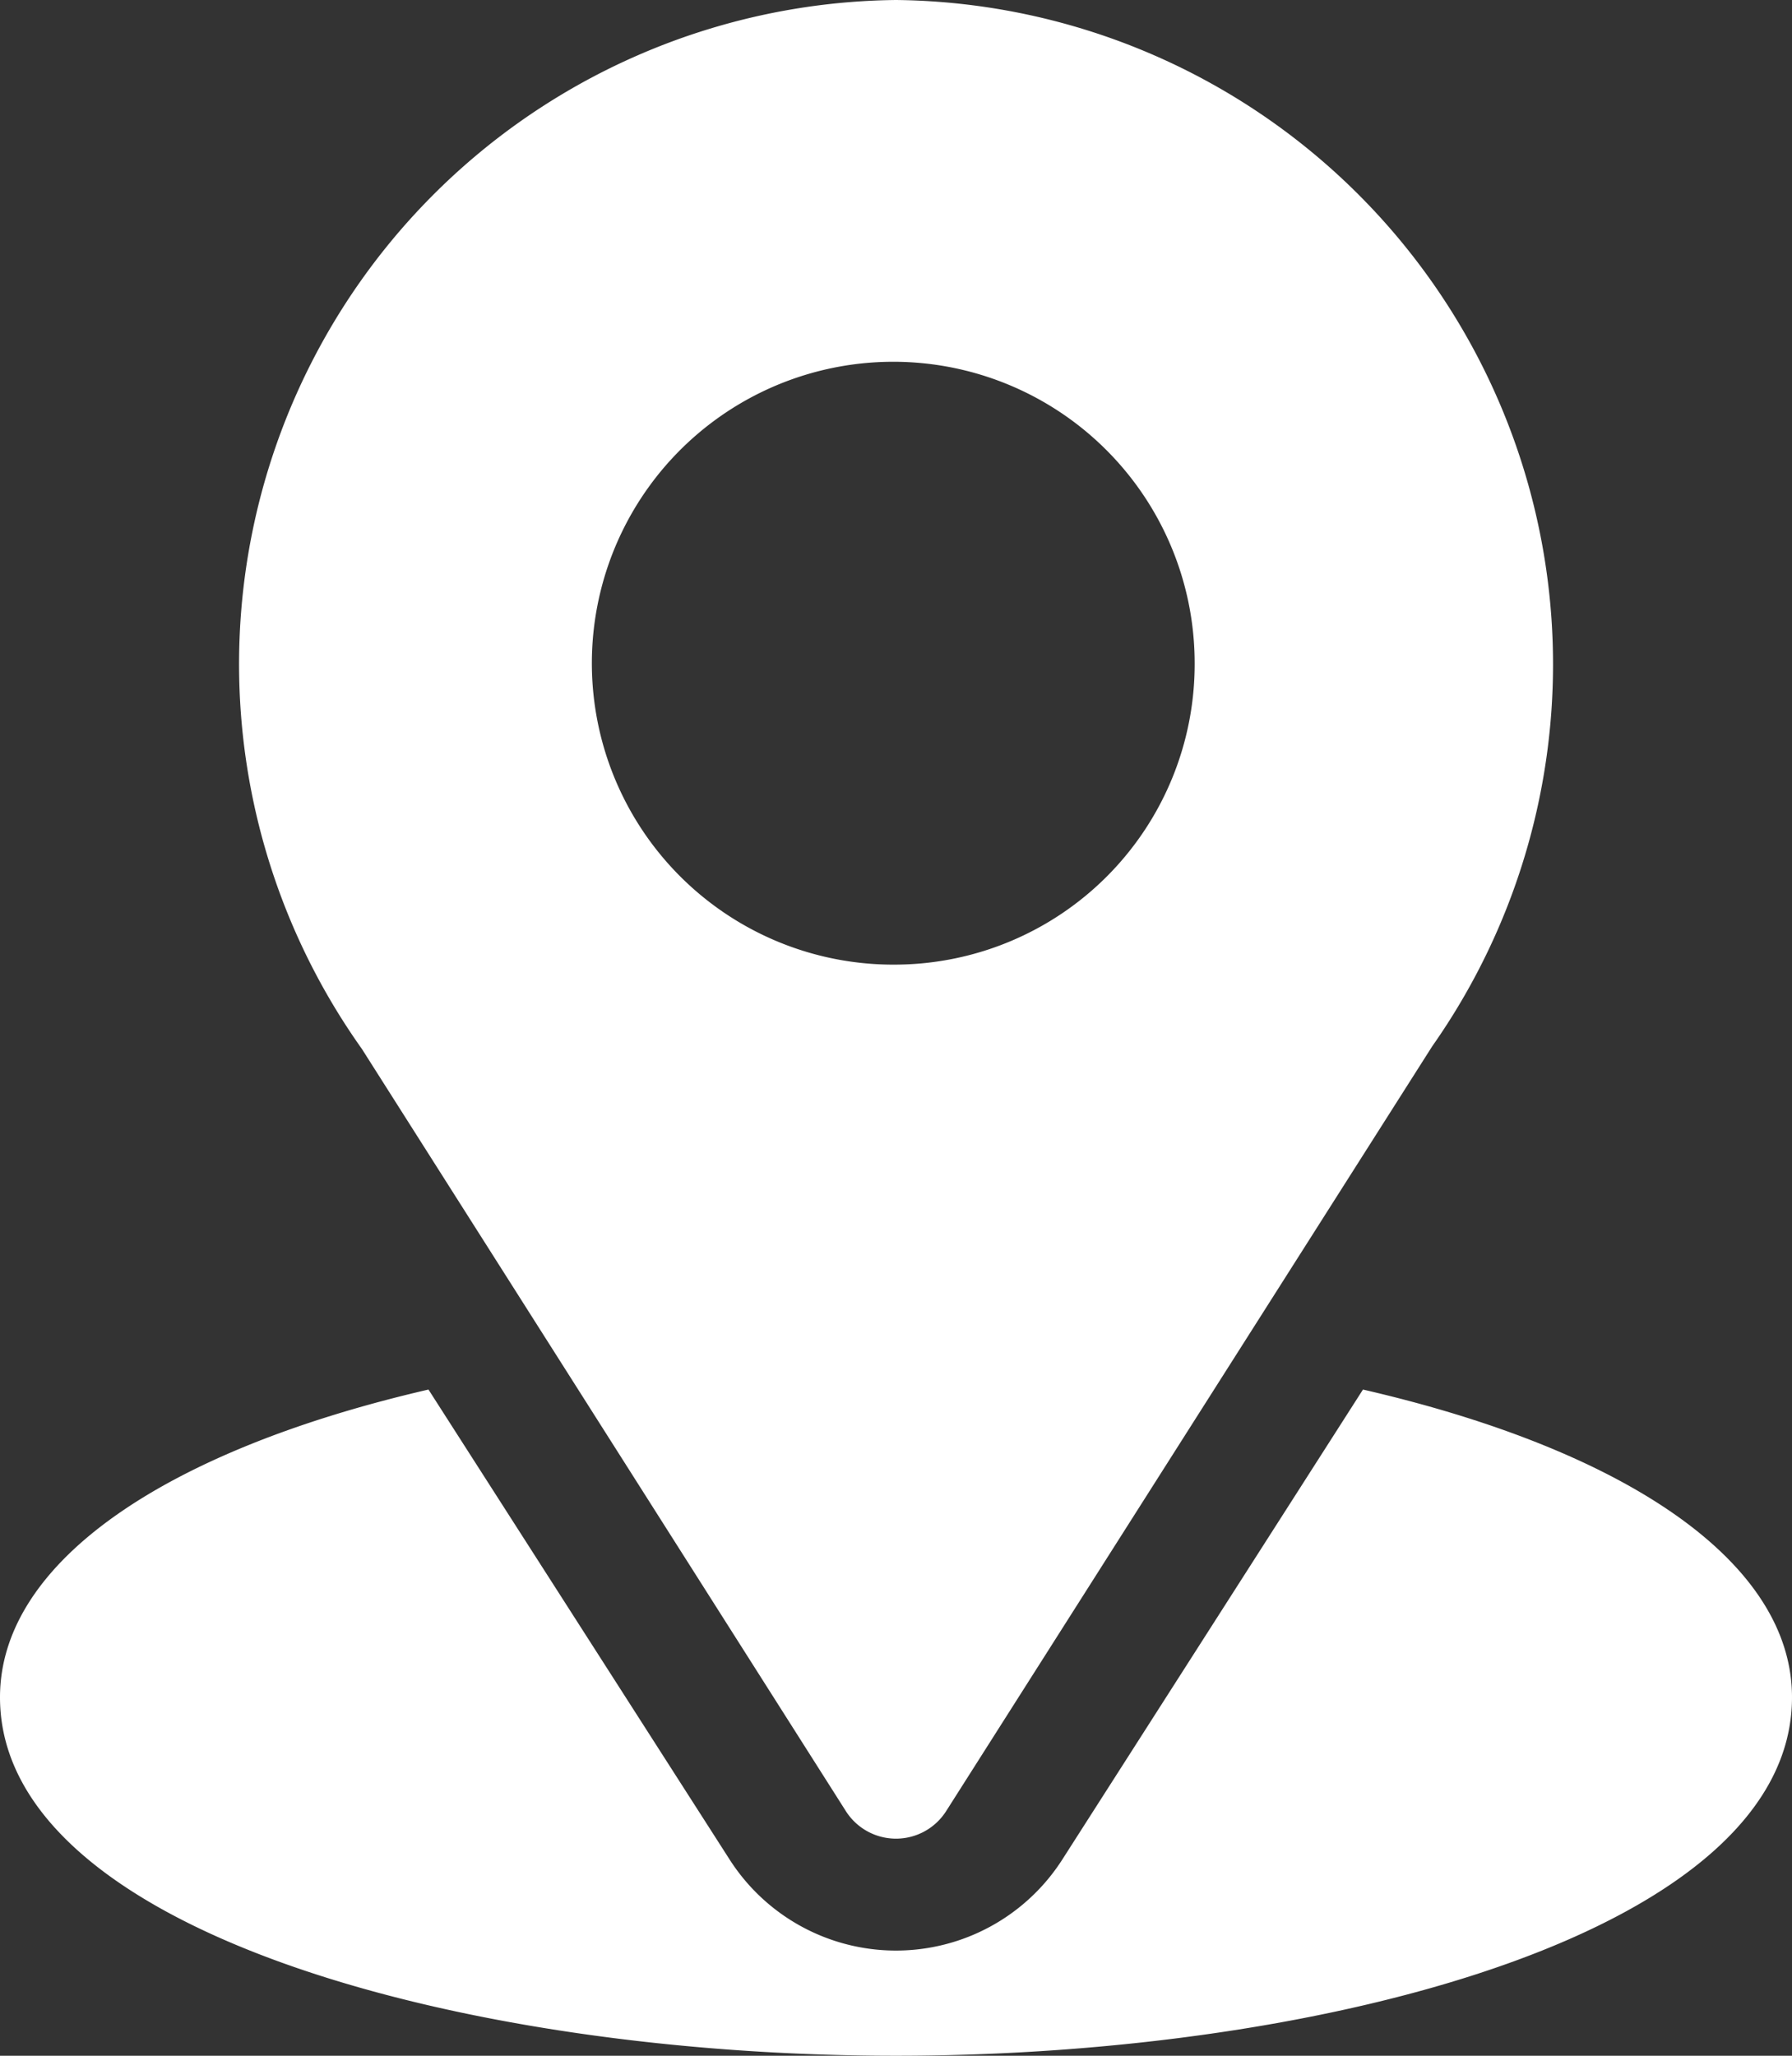 <?xml version="1.0" encoding="UTF-8"?>
<svg xmlns="http://www.w3.org/2000/svg" width="68" height="78" viewBox="0 0 68 78">
  <rect x="0" y="0" width="68" height="78" fill="#333333" stroke="none"/>
  <g id="location" transform="translate(-31)">
    <g id="Raggruppa_108" data-name="Raggruppa 108" transform="translate(40.067)">
      <g id="Raggruppa_107" data-name="Raggruppa 107" transform="translate(0)">
        <path id="Tracciato_46" data-name="Tracciato 46" d="M115.933,0A25.2,25.2,0,0,0,95.666,39.8L114.025,68.71a2.255,2.255,0,0,0,3.816,0L136.28,39.7A25.206,25.206,0,0,0,115.933,0Zm0,36.6a11.437,11.437,0,1,1,11.333-11.437A11.4,11.4,0,0,1,115.933,36.6Z" transform="translate(-91)" fill="#fff"></path>
      </g>
    </g>
    <g id="Raggruppa_110" data-name="Raggruppa 110" transform="translate(31 52.718)">
      <g id="Raggruppa_109" data-name="Raggruppa 109" transform="translate(0)">
        <path id="Tracciato_47" data-name="Tracciato 47" d="M82.72,344.7,71.306,362.539a7.494,7.494,0,0,1-12.615,0L47.259,344.7C37.2,347.025,31,351.286,31,356.377c0,8.834,17.518,13.6,34,13.6s34-4.766,34-13.6C99,351.282,92.791,347.019,82.72,344.7Z" transform="translate(-31 -344.695)" fill="#fff"></path>
      </g>
    </g>
  </g>
</svg>
